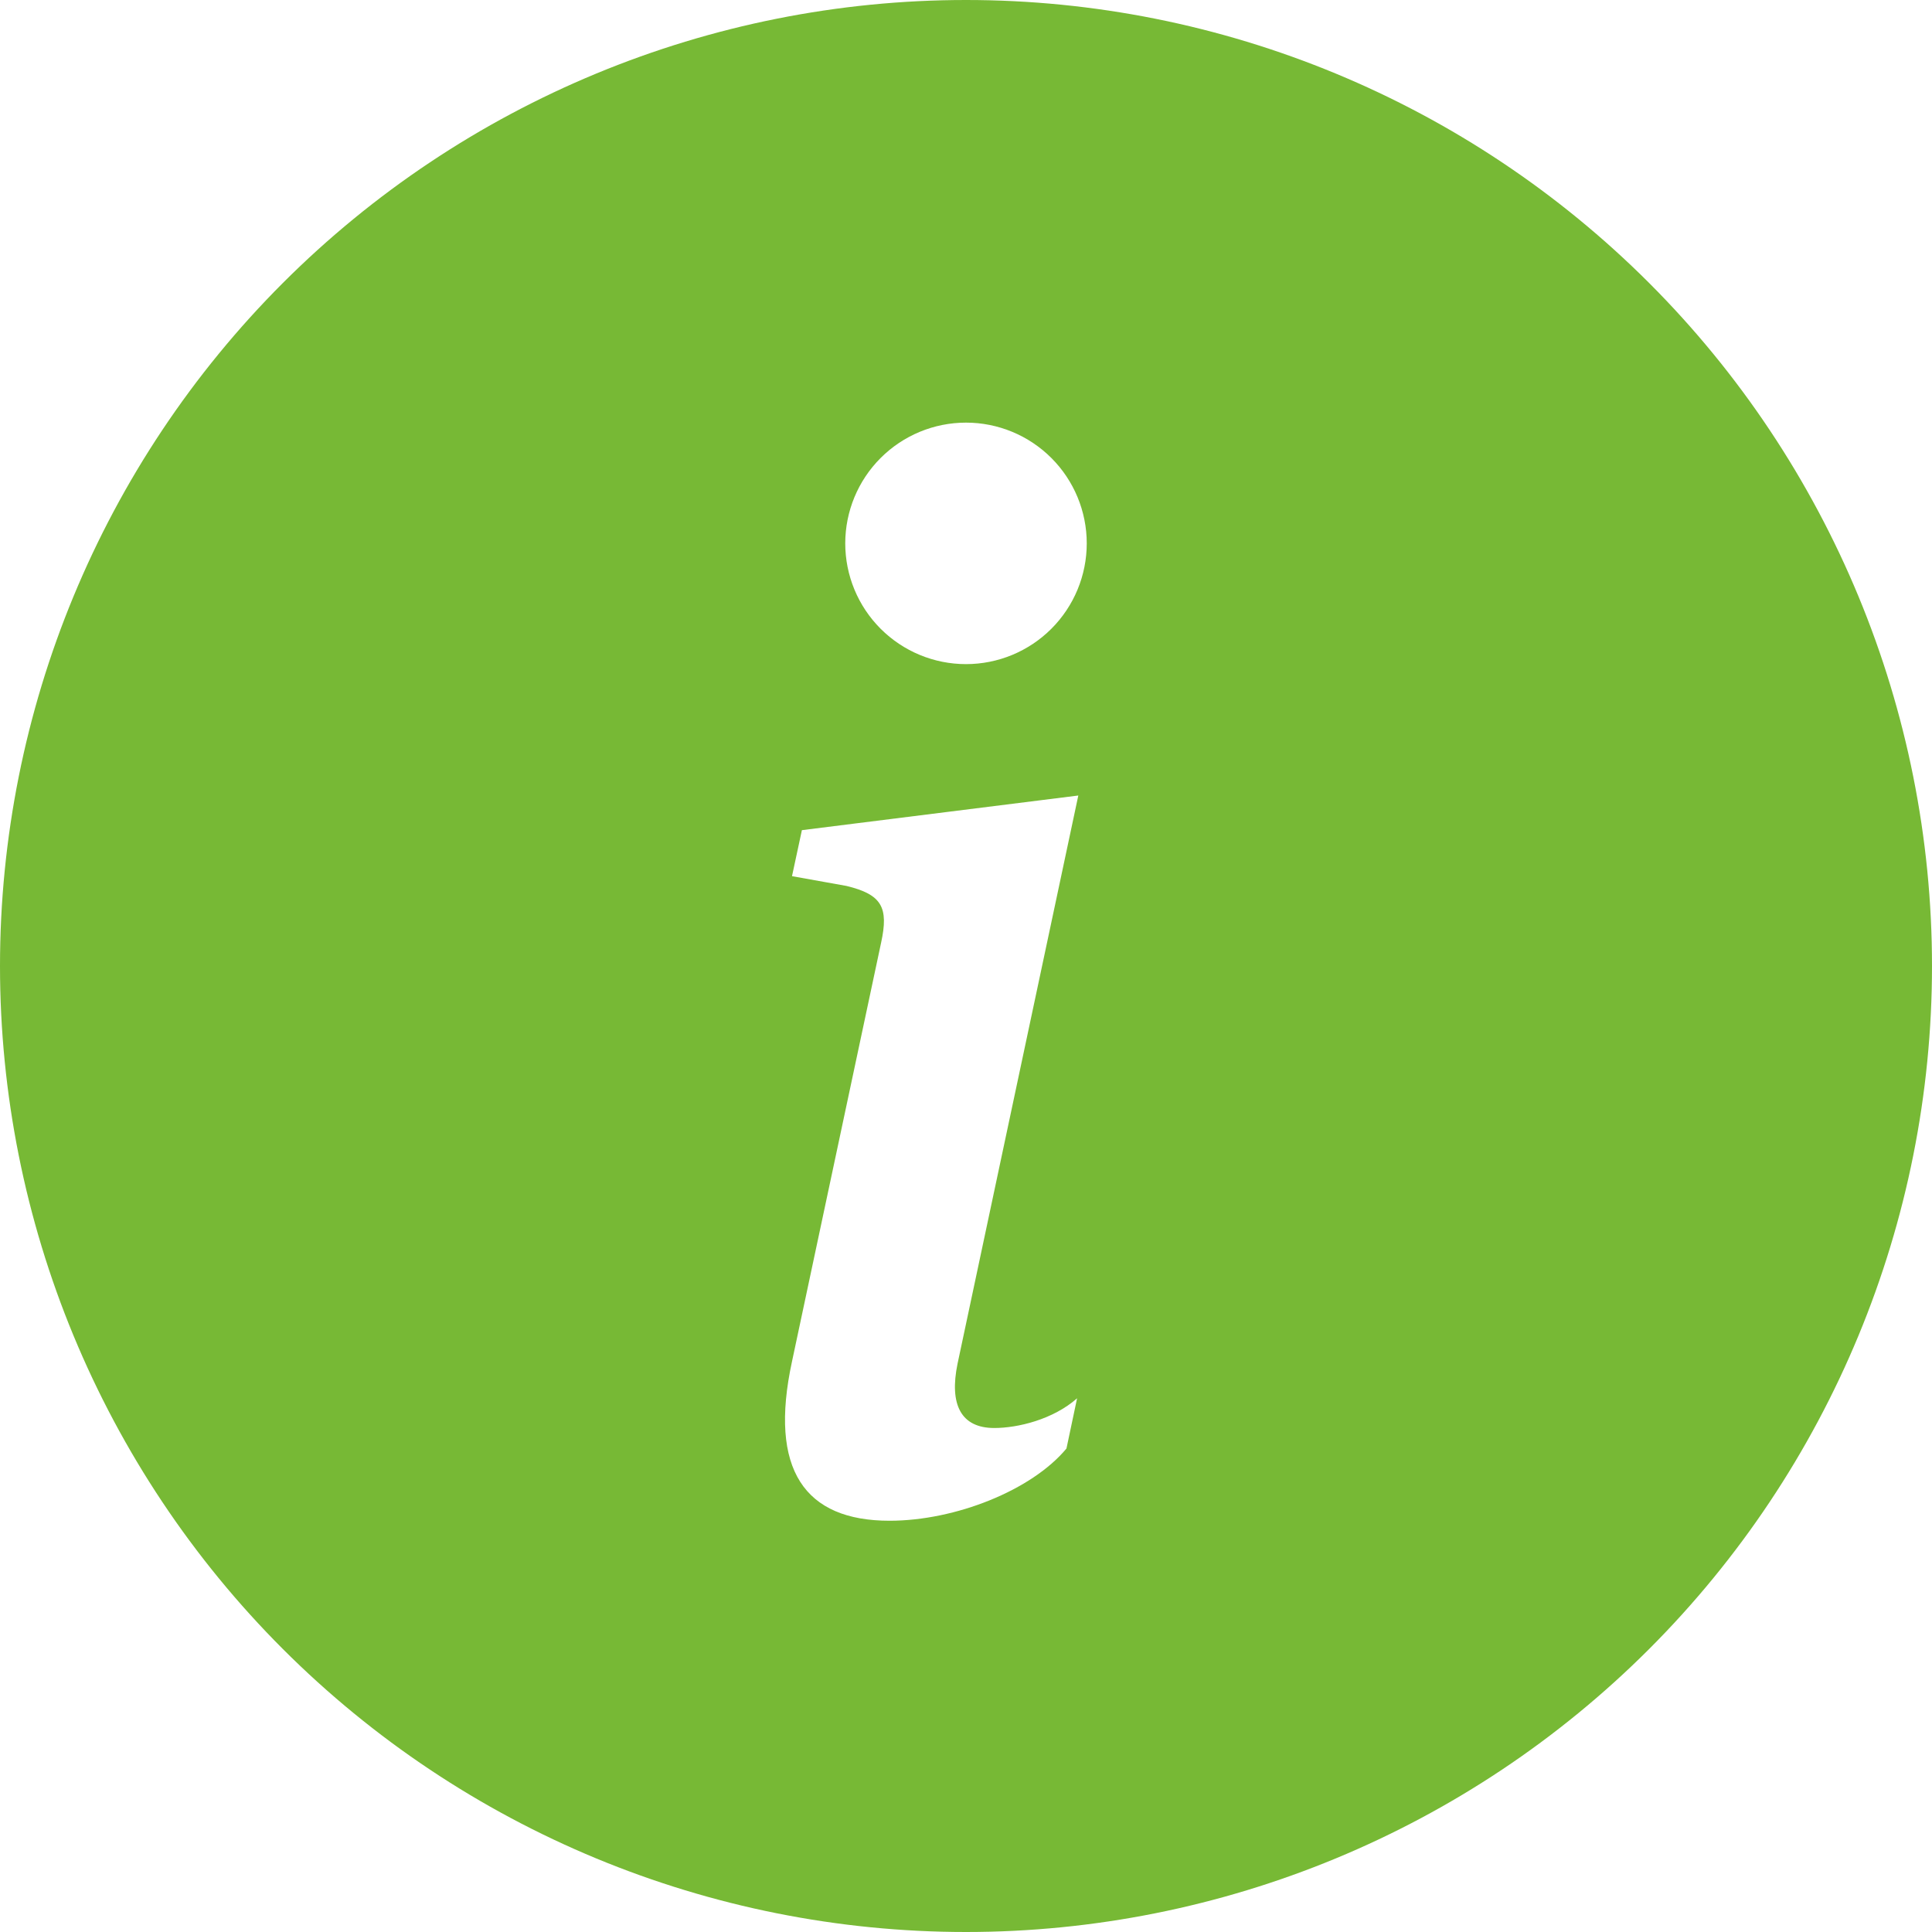 <?xml version="1.0" encoding="UTF-8"?> <svg xmlns="http://www.w3.org/2000/svg" width="68" height="68" viewBox="0 0 68 68" fill="none"> <g clip-path="url(#clip0_24_10)"> <path d="M34 68C43.017 68 51.665 64.418 58.042 58.042C64.418 51.665 68 43.017 68 34C68 24.983 64.418 16.335 58.042 9.958C51.665 3.582 43.017 0 34 0C24.983 0 16.335 3.582 9.958 9.958C3.582 16.335 0 24.983 0 34C0 43.017 3.582 51.665 9.958 58.042C16.335 64.418 24.983 68 34 68V68ZM37.953 27.999L33.703 47.995C33.405 49.44 33.826 50.261 34.995 50.261C35.819 50.261 37.064 49.963 37.91 49.215L37.536 50.983C36.316 52.453 33.626 53.525 31.31 53.525C28.322 53.525 27.051 51.731 27.876 47.919L31.012 33.18C31.284 31.934 31.038 31.484 29.793 31.182L27.876 30.838L28.224 29.219L37.957 27.999H37.953ZM34 23.375C32.873 23.375 31.792 22.927 30.995 22.13C30.198 21.333 29.75 20.252 29.75 19.125C29.75 17.998 30.198 16.917 30.995 16.12C31.792 15.323 32.873 14.875 34 14.875C35.127 14.875 36.208 15.323 37.005 16.12C37.802 16.917 38.25 17.998 38.25 19.125C38.25 20.252 37.802 21.333 37.005 22.13C36.208 22.927 35.127 23.375 34 23.375V23.375Z" fill="#77B935"></path> </g> <defs> <clipPath id="clip0_24_10"> <rect width="68" height="68" fill="white"></rect> </clipPath> </defs> </svg> 